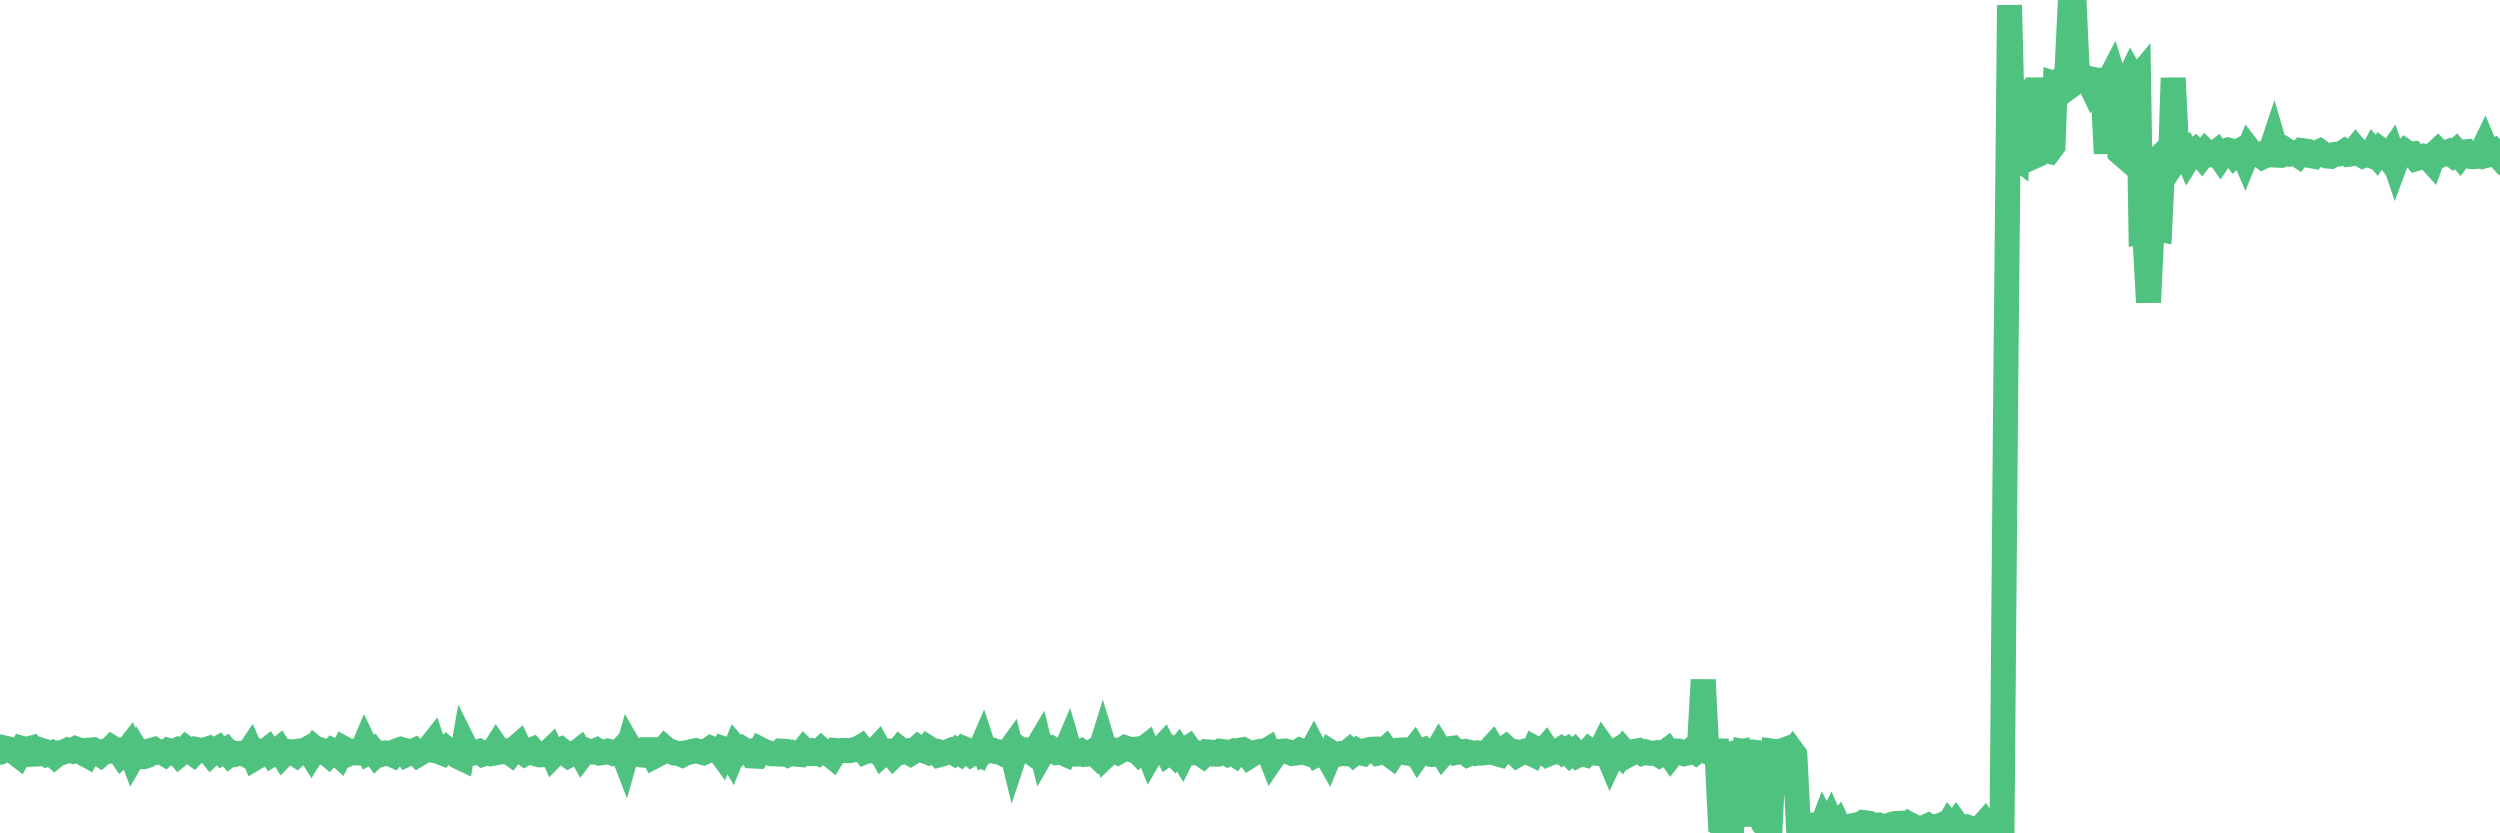 <?xml version="1.0"?><svg width="150px" height="50px" xmlns="http://www.w3.org/2000/svg" xmlns:xlink="http://www.w3.org/1999/xlink"> <polyline fill="none" stroke="#4fc280" stroke-width="1.5px" stroke-linecap="round" stroke-miterlimit="5" points="0.00,45.14 0.22,44.87 0.45,44.92 0.67,44.99 0.89,45.14 1.12,45.32 1.34,44.91 1.56,44.97 1.79,44.91 1.94,45.25 2.16,45.24 2.38,44.99 2.60,45.06 2.83,45.25 3.05,45.18 3.27,45.37 3.50,45.18 3.65,45.18 3.87,45.10 4.09,45.00 4.32,45.06 4.54,44.93 4.76,45.01 4.99,45.19 5.21,45.31 5.36,45.01 5.58,44.99 5.81,45.14 6.03,45.28 6.25,45.09 6.48,45.08 6.70,44.86 6.92,45.00 7.07,45.00 7.29,45.32 7.52,45.12 7.74,44.84 7.96,45.44 8.19,45.04 8.41,45.40 8.63,45.40 8.78,45.35 9.01,45.04 9.23,44.98 9.45,45.14 9.68,45.11 9.90,45.24 10.12,45.04 10.35,45.11 10.49,45.05 10.72,45.30 10.94,45.12 11.16,44.89 11.39,45.05 11.61,45.21 11.83,44.98 12.06,45.03 12.21,45.02 12.43,44.95 12.65,45.23 12.88,45.01 13.10,44.89 13.32,45.14 13.55,45.00 13.77,45.27 13.92,45.16 14.14,45.25 14.36,45.20 14.59,45.19 14.81,45.31 15.03,44.98 15.26,45.50 15.48,45.37 15.63,45.08 15.85,45.13 16.08,44.95 16.30,45.27 16.52,45.14 16.75,44.95 16.97,45.31 17.19,45.08 17.42,45.11 17.56,45.11 17.79,45.27 18.01,45.06 18.23,45.04 18.46,44.92 18.68,45.27 18.90,44.91 19.13,45.10 19.28,45.02 19.50,45.10 19.72,45.29 19.95,45.04 20.17,45.15 20.39,45.35 20.62,44.91 20.84,45.03 20.99,45.20 21.21,45.11 21.43,45.18 21.66,45.19 21.88,44.67 22.10,45.13 22.33,45.00 22.55,45.30 22.70,45.16 22.92,45.25 23.15,45.18 23.37,45.21 23.59,45.31 23.82,45.04 24.04,44.96 24.26,45.02 24.41,45.25 24.64,45.14 24.86,45.04 25.08,45.27 25.30,45.14 25.53,45.01 25.75,44.88 25.97,44.60 26.12,45.05 26.35,45.10 26.57,45.19 26.79,44.96 27.02,45.16 27.24,45.22 27.46,45.38 27.69,45.49 27.84,44.64 28.06,45.08 28.28,45.20 28.51,45.17 28.73,45.10 28.95,45.25 29.18,45.17 29.40,45.22 29.55,45.16 29.77,44.81 29.99,45.13 30.22,45.09 30.44,45.05 30.66,45.21 30.89,44.92 31.11,44.73 31.26,45.05 31.48,45.21 31.71,45.07 31.93,44.98 32.15,45.23 32.38,45.29 32.60,45.28 32.82,45.21 33.05,44.99 33.19,45.31 33.42,45.07 33.64,44.98 33.86,45.16 34.09,45.33 34.31,45.21 34.53,45.21 34.76,45.03 34.91,45.30 35.13,45.01 35.35,45.10 35.58,45.12 35.80,45.02 36.02,45.17 36.25,45.14 36.47,45.07 36.62,45.11 36.84,45.22 37.06,45.22 37.29,44.97 37.51,45.54 37.73,44.76 37.96,45.16 38.18,45.16 38.33,45.28 38.55,45.30 38.78,44.98 39.00,44.98 39.22,45.39 39.45,45.27 39.67,45.15 39.89,44.89 40.04,45.02 40.26,45.08 40.49,45.19 40.71,45.20 40.93,45.29 41.16,45.17 41.38,45.13 41.60,45.07 41.75,45.04 41.98,45.10 42.20,45.16 42.42,45.06 42.65,44.90 42.87,44.99 43.09,44.97 43.32,45.29 43.46,44.95 43.69,45.03 43.91,45.41 44.13,44.87 44.36,45.14 44.58,44.96 44.80,45.10 45.03,45.07 45.18,45.36 45.40,45.37 45.62,44.97 45.85,45.09 46.07,45.16 46.29,45.23 46.52,45.23 46.74,45.24 46.89,45.07 47.11,45.08 47.34,45.26 47.56,45.17 47.78,45.25 48.00,45.27 48.23,44.99 48.45,45.21 48.67,45.21 48.82,45.10 49.05,45.19 49.27,44.98 49.49,45.17 49.72,45.21 49.94,45.39 50.16,45.03 50.39,45.05 50.54,45.03 50.76,45.03 50.98,45.04 51.21,44.99 51.43,44.95 51.65,44.82 51.88,45.11 52.10,45.02 52.25,45.01 52.47,45.08 52.69,44.84 52.92,45.26 53.14,45.06 53.36,45.06 53.59,45.34 53.81,45.12 53.96,44.94 54.18,45.12 54.41,45.07 54.63,45.20 54.85,45.06 55.08,44.85 55.30,45.00 55.52,45.08 55.67,44.87 55.89,45.01 56.12,45.06 56.34,45.29 56.56,45.23 56.79,45.13 57.01,45.04 57.23,45.17 57.38,45.03 57.61,45.18 57.83,44.92 58.05,45.01 58.28,45.23 58.50,45.09 58.72,45.21 58.95,44.68 59.09,45.11 59.32,44.97 59.54,45.00 59.76,45.10 59.99,45.12 60.21,45.24 60.43,45.21 60.66,44.89 60.81,45.51 61.03,44.85 61.25,45.02 61.48,44.99 61.70,45.01 61.92,45.17 62.15,44.97 62.37,44.60 62.52,45.21 62.74,44.83 62.96,44.84 63.19,45.01 63.41,45.15 63.63,45.12 63.86,45.22 64.08,44.70 64.23,45.21 64.45,45.25 64.68,45.24 64.90,45.11 65.12,45.26 65.35,45.24 65.57,45.09 65.79,45.31 66.02,44.98 66.16,44.53 66.39,45.29 66.61,45.08 66.83,45.03 67.06,45.14 67.28,45.01 67.50,44.87 67.73,44.95 67.88,44.99 68.10,44.96 68.32,45.18 68.55,44.97 68.77,44.80 68.99,45.36 69.22,44.96 69.44,45.03 69.59,44.98 69.81,44.75 70.04,45.21 70.26,45.05 70.48,45.28 70.70,45.01 70.93,45.38 71.15,44.94 71.30,44.85 71.52,45.16 71.75,45.18 71.97,45.18 72.19,45.33 72.42,45.11 72.64,45.13 72.86,45.25 73.01,45.25 73.24,45.08 73.46,45.11 73.68,45.24 73.91,45.13 74.13,45.28 74.35,45.02 74.58,44.98 74.72,45.05 74.95,45.37 75.17,45.23 75.39,45.13 75.62,45.08 75.84,45.12 76.06,44.99 76.29,45.57 76.44,45.35 76.66,45.10 76.88,45.08 77.11,45.06 77.33,45.12 77.55,45.21 77.78,45.18 78.00,45.03 78.15,45.09 78.37,45.18 78.59,45.25 78.82,44.83 79.04,45.26 79.26,45.15 79.49,45.12 79.71,45.51 79.86,45.15 80.08,45.29 80.31,45.25 80.53,45.20 80.75,45.22 80.98,45.03 81.20,45.23 81.42,45.05 81.65,45.18 81.79,45.21 82.02,45.01 82.24,44.96 82.46,44.95 82.69,45.18 82.91,45.13 83.13,44.94 83.36,45.27 83.51,45.38 83.73,45.04 83.95,45.01 84.18,45.00 84.40,45.18 84.62,45.22 84.85,44.93 85.07,45.31 85.22,45.10 85.44,45.01 85.66,45.21 85.89,45.27 86.11,45.25 86.33,44.87 86.56,45.25 86.78,45.00 86.93,44.93 87.15,44.90 87.38,45.15 87.60,45.11 87.82,45.09 88.05,45.26 88.27,45.16 88.49,45.21 88.64,45.17 88.86,45.19 89.09,45.16 89.31,45.06 89.53,44.82 89.76,45.21 89.98,45.27 90.20,44.97 90.35,44.86 90.58,45.07 90.80,45.09 91.02,45.30 91.25,45.17 91.47,45.08 91.69,45.13 91.92,45.24 92.07,44.89 92.29,45.01 92.51,45.13 92.74,44.87 92.96,45.21 93.18,45.12 93.41,45.12 93.63,44.98 93.78,45.12 94.00,44.99 94.22,45.24 94.45,45.06 94.67,45.31 94.89,45.20 95.12,45.27 95.34,45.02 95.49,45.13 95.71,45.19 95.94,45.21 96.16,44.76 96.38,45.07 96.61,45.62 96.83,45.15 97.05,45.01 97.28,45.26 97.42,45.05 97.65,45.31 97.87,45.19 98.09,45.08 98.32,45.04 98.54,45.19 98.76,45.12 98.99,45.20 99.14,45.20 99.36,45.17 99.58,45.31 99.81,45.19 100.03,45.03 100.25,45.35 100.48,45.06 100.70,45.06 100.85,45.13 101.07,45.22 101.29,45.17 101.52,44.97 101.74,45.12 101.96,44.94 102.19,40.79 102.41,45.09 102.56,45.16 102.78,45.06 103.01,45.06 103.23,49.48 103.45,49.64 103.68,49.56 103.90,49.71 104.12,45.17 104.27,45.14 104.49,49.57 104.72,45.11 104.94,45.15 105.16,45.12 105.39,45.15 105.61,45.38 105.83,49.44 105.98,49.63 106.21,49.55 106.43,45.08 106.65,45.11 106.88,45.06 107.10,44.98 107.32,45.40 107.55,45.10 107.69,45.29 107.92,49.80 108.14,49.47 108.36,49.66 108.59,49.50 108.81,49.50 109.03,49.52 109.26,49.69 109.41,49.30 109.63,49.72 109.85,49.27 110.08,49.80 110.30,49.52 110.52,50.00 110.75,49.84 110.97,49.58 111.12,49.55 111.34,49.73 111.57,49.49 111.79,49.35 112.01,49.38 112.23,49.71 112.46,49.51 112.68,49.50 112.90,49.64 113.05,49.64 113.28,49.55 113.50,49.72 113.72,49.80 113.95,49.40 114.17,49.39 114.39,49.80 114.62,49.49 114.77,49.57 114.99,49.77 115.21,49.87 115.44,49.66 115.66,49.56 115.88,49.73 116.11,49.59 116.33,49.58 116.48,49.51 116.70,49.83 116.92,49.45 117.15,49.74 117.37,49.42 117.59,49.73 117.82,49.72 118.04,49.63 118.19,49.68 118.41,49.73 118.64,49.78 118.86,49.65 119.08,49.40 119.31,49.74 119.53,49.73 119.75,49.47 119.90,49.61 120.12,49.79 120.35,22.64 120.57,0.31 120.79,9.24 121.02,9.42 121.24,4.80 121.46,9.29 121.61,9.31 121.84,9.47 122.06,9.37 122.28,4.68 122.51,9.10 122.73,9.01 122.95,9.07 123.18,8.76 123.32,5.02 123.55,5.09 123.77,4.72 123.99,4.78 124.22,0.12 124.44,0.00 124.66,4.83 124.89,4.66 125.04,4.61 125.26,4.73 125.48,5.19 125.71,4.79 125.93,4.84 126.15,4.80 126.38,9.21 126.60,4.71 126.75,4.42 126.97,5.14 127.19,9.15 127.42,9.35 127.64,4.92 127.86,4.46 128.09,4.86 128.31,4.60 128.46,13.95 128.68,13.92 128.91,18.14 129.13,13.49 129.35,13.70 129.58,13.75 129.80,9.21 130.02,8.99 130.25,9.06 130.39,4.68 130.62,9.44 130.84,9.10 131.06,8.98 131.29,9.52 131.51,9.17 131.73,9.00 131.96,9.20 132.11,9.38 132.33,9.09 132.55,9.30 132.78,9.28 133.00,9.11 133.22,9.43 133.45,9.08 133.67,9.00 133.82,9.04 134.04,9.32 134.27,9.10 134.49,8.98 134.71,9.50 134.93,8.96 135.16,9.26 135.38,9.25 135.53,9.24 135.75,9.41 135.98,9.30 136.20,9.18 136.42,8.52 136.65,9.31 136.87,9.32 137.09,9.23 137.24,9.07 137.47,9.22 137.69,9.17 137.91,9.32 138.14,9.04 138.36,9.07 138.58,9.33 138.81,9.37 138.95,9.20 139.18,9.09 139.40,9.25 139.62,9.36 139.85,9.38 140.07,9.27 140.29,9.25 140.52,9.20 140.67,9.10 140.89,9.26 141.11,9.23 141.34,8.94 141.56,9.20 141.78,9.34 142.01,9.25 142.23,9.33 142.38,9.06 142.60,9.32 142.82,9.00 143.05,9.18 143.27,9.45 143.49,9.13 143.72,9.82 143.94,9.23 144.09,9.32 144.31,9.09 144.54,9.25 144.76,9.23 144.98,9.51 145.21,9.44 145.43,9.37 145.65,9.42 145.88,9.67 146.02,9.27 146.25,9.06 146.47,9.30 146.69,9.21 146.92,9.11 147.14,9.28 147.36,9.08 147.59,9.35 147.74,9.14 147.96,9.11 148.18,9.38 148.41,9.40 148.63,9.38 148.85,9.24 149.08,8.76 149.30,9.29 149.45,9.25 149.67,9.11 149.89,9.35 150.00,9.20 "/></svg>